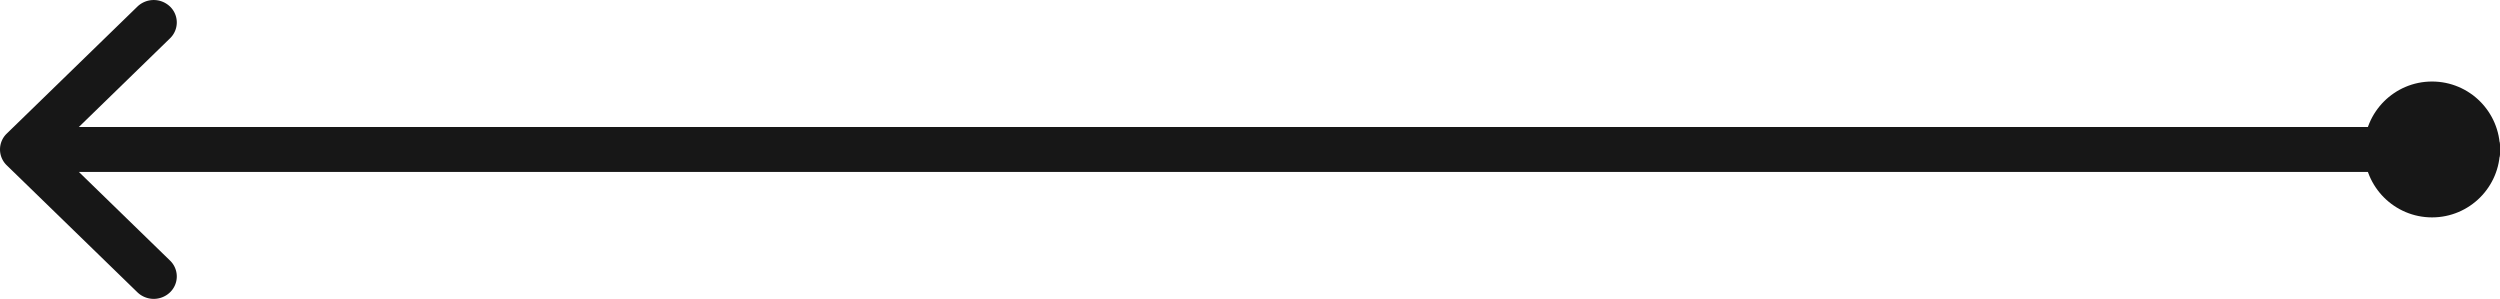 <svg id="Сгруппировать_173" data-name="Сгруппировать 173" xmlns="http://www.w3.org/2000/svg" width="92" height="11" viewBox="0 0 92 11">
    <path id="Контур_64" data-name="Контур 64" d="M-73.408,10.259a.81.81,0,0,0,0,1.168L-68.6,16.1a.866.866,0,0,0,1.2,0,.81.81,0,0,0,0-1.168l-3.356-3.263h88.25a.827.827,0,1,0,0-1.652h-88.25L-67.4,6.753a.81.81,0,0,0,0-1.168.867.867,0,0,0-1.2,0Z" transform="translate(73.657 -5.343)" fill="#171717"/>
    <circle id="Эллипс_17" data-name="Эллипс 17" cx="2.5" cy="2.5" r="2.5" transform="translate(86.999 3)" fill="#171717"/>
</svg>
